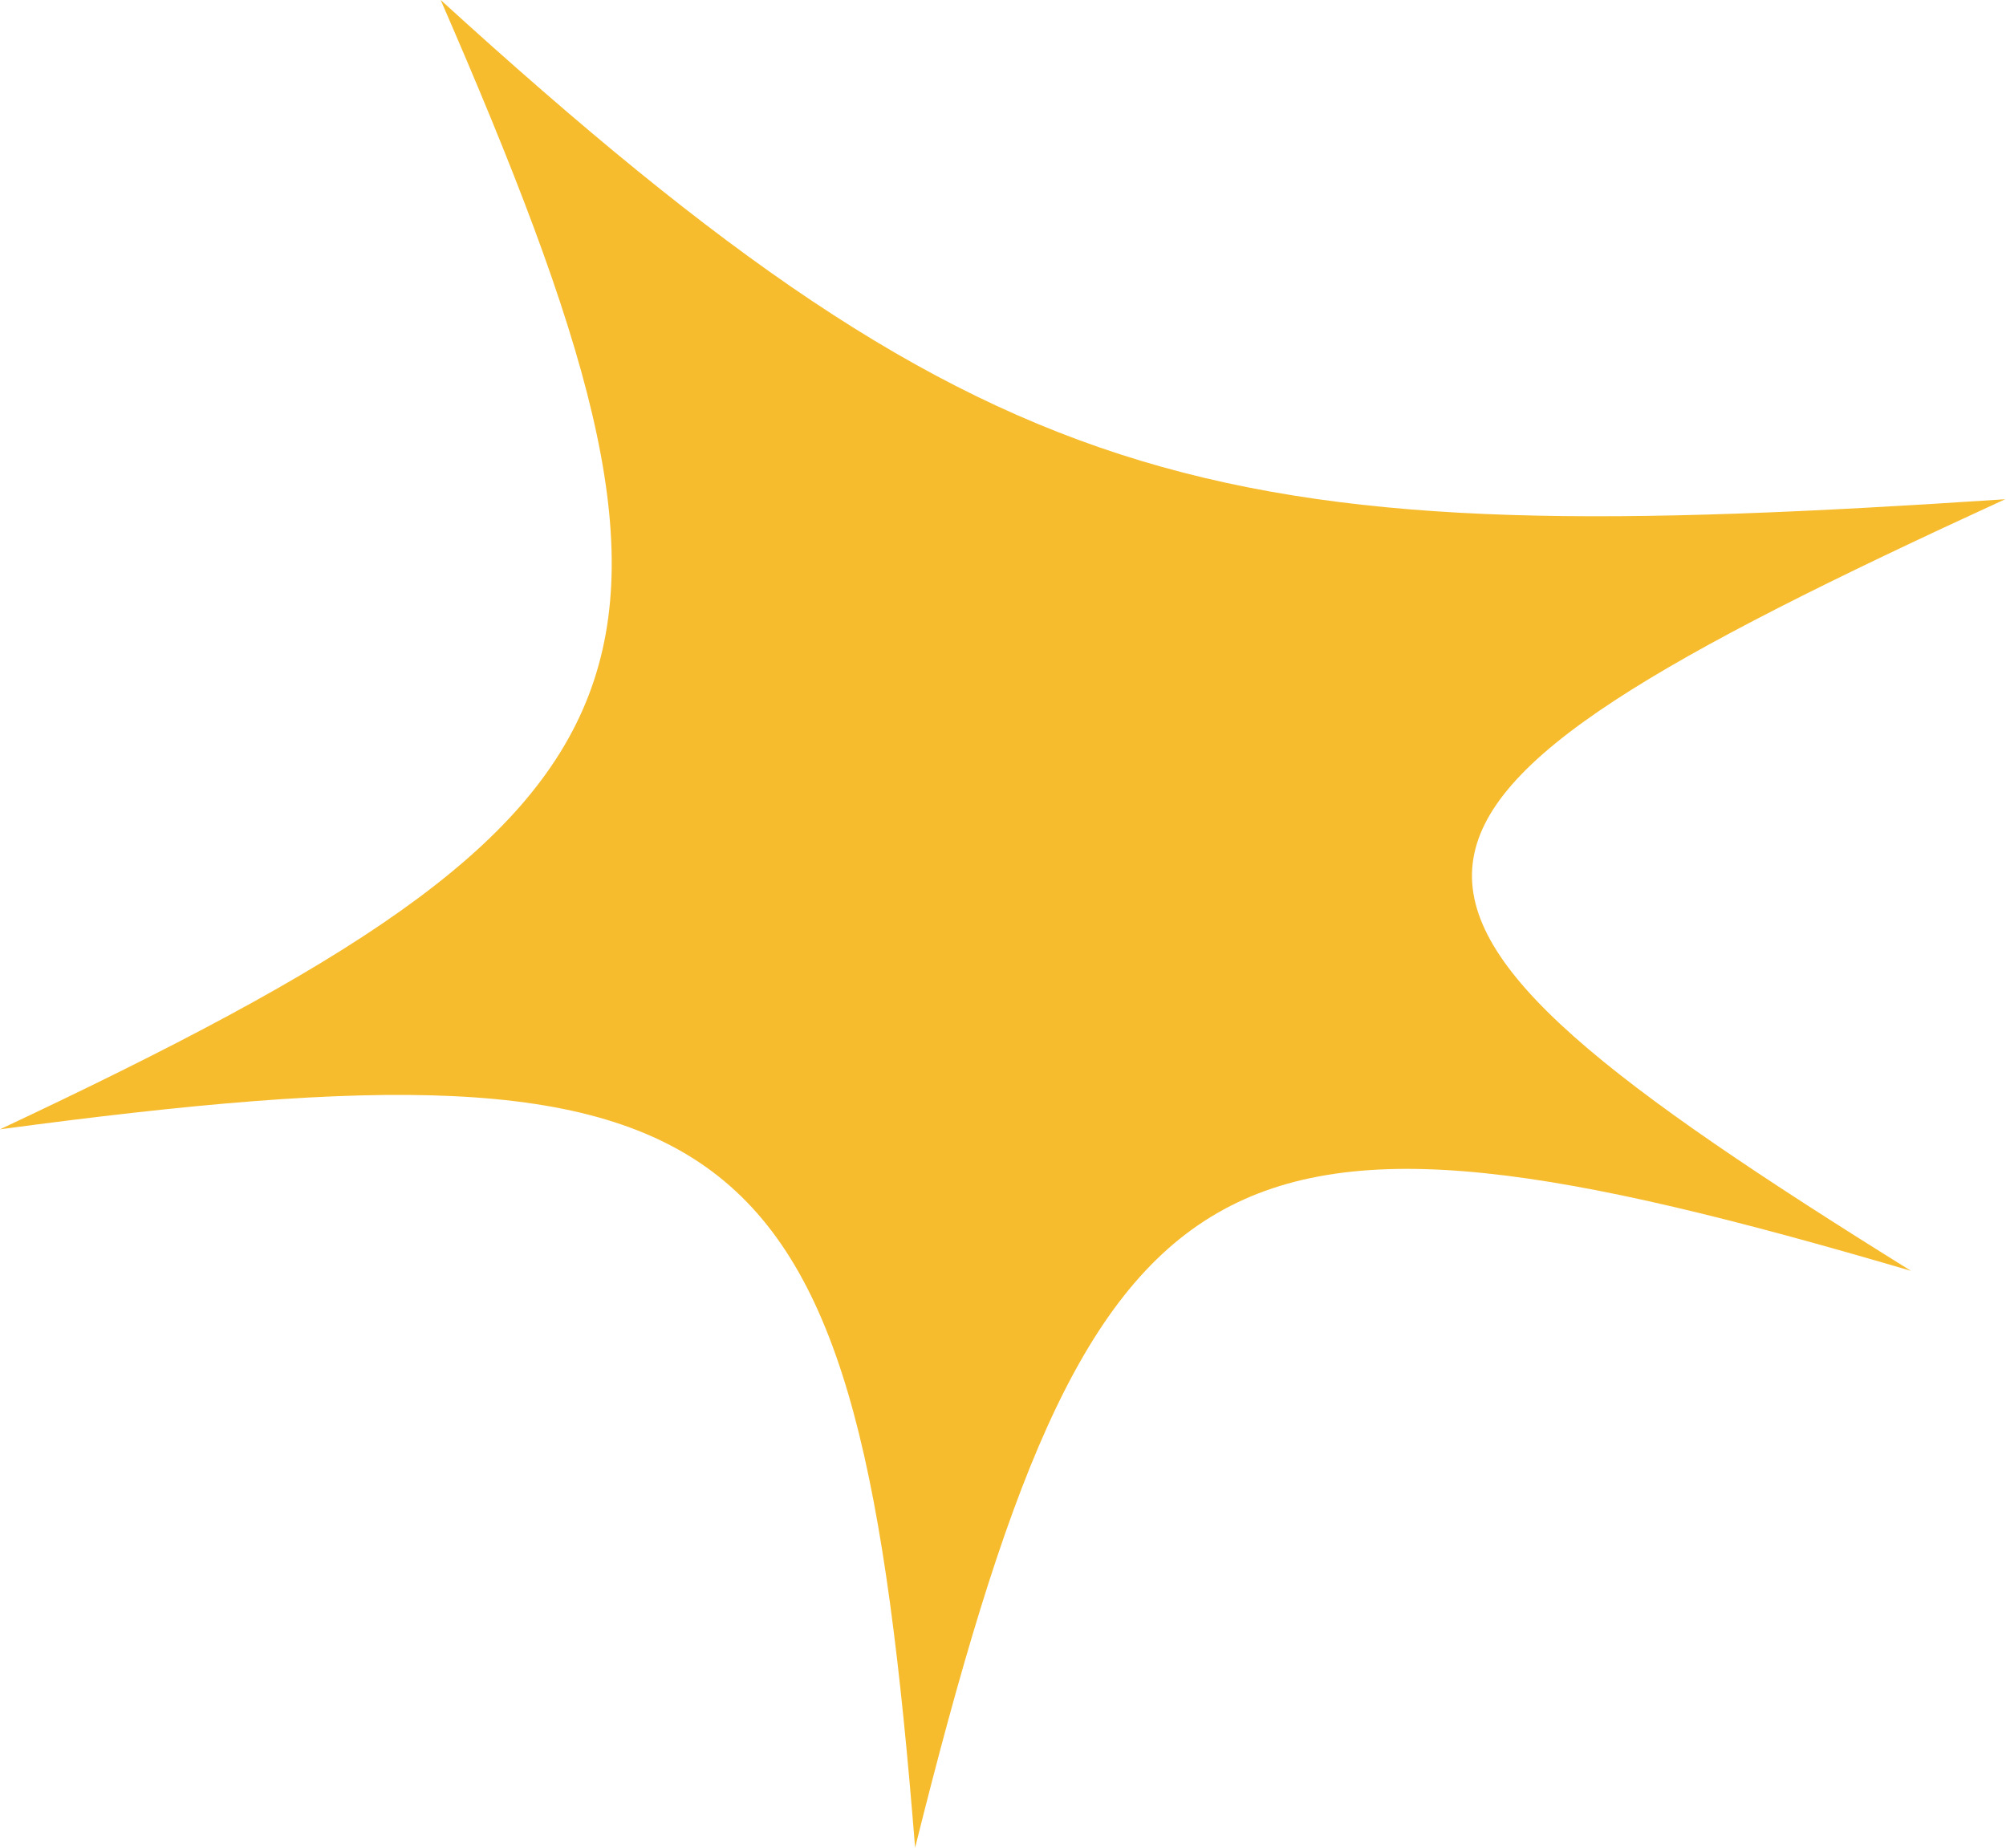 <svg width="38" height="35" viewBox="0 0 38 35" fill="none" xmlns="http://www.w3.org/2000/svg">
<path d="M38 9.456C23.203 10.437 18.979 9.687 8.348 3.05176e-05C13.89 12.729 13.068 15.251 0 21.392C14.301 19.475 16.229 21.162 17.335 35C20.722 21.421 22.919 20.167 36.2 24.073C24.776 16.967 24.889 15.467 37.986 9.456H38Z" fill="#F6BC2D"/>
</svg>
